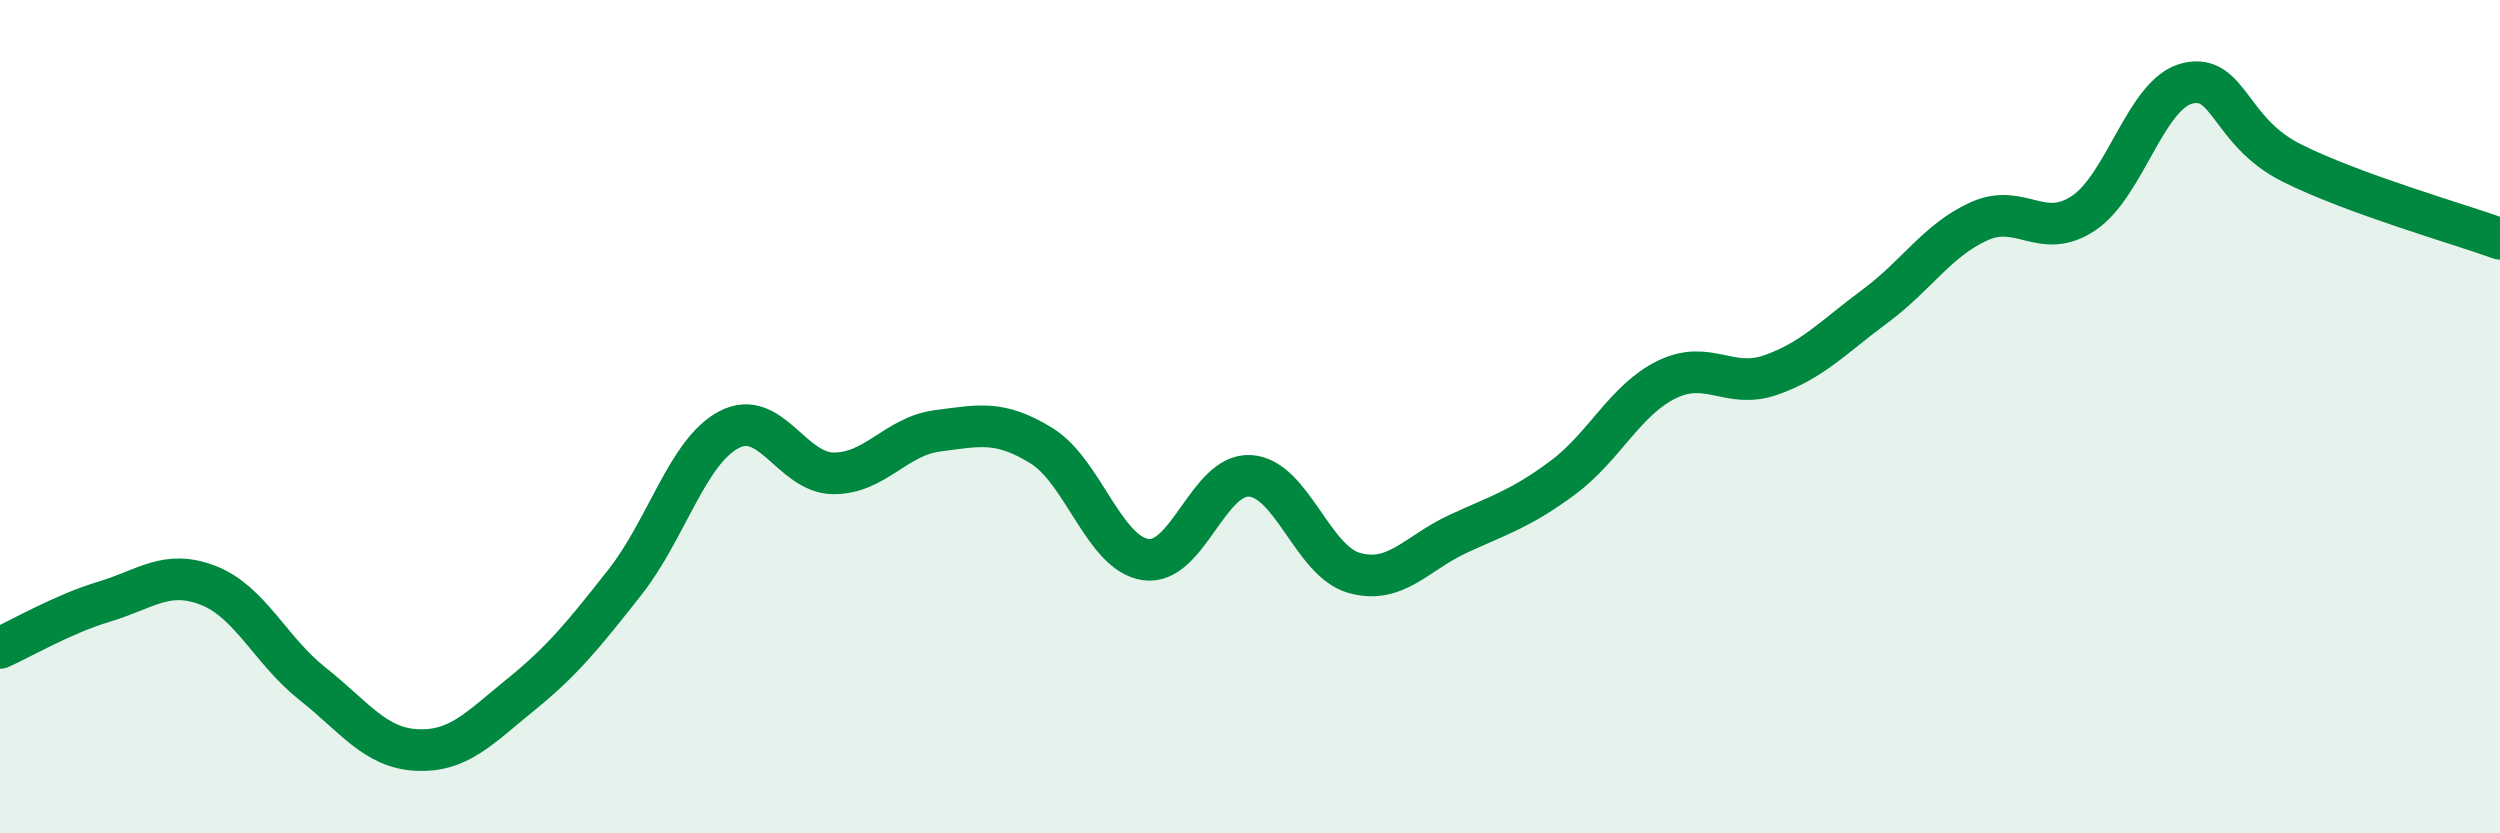 
    <svg width="60" height="20" viewBox="0 0 60 20" xmlns="http://www.w3.org/2000/svg">
      <path
        d="M 0,15.55 C 0.5,15.33 1.5,14.74 2.5,14.44 C 3.5,14.14 4,13.66 5,14.05 C 6,14.44 6.5,15.62 7.5,16.41 C 8.5,17.2 9,17.95 10,18 C 11,18.05 11.5,17.48 12.5,16.67 C 13.5,15.86 14,15.24 15,13.97 C 16,12.7 16.5,10.83 17.5,10.31 C 18.5,9.79 19,11.35 20,11.36 C 21,11.37 21.5,10.47 22.5,10.34 C 23.5,10.21 24,10.08 25,10.7 C 26,11.32 26.5,13.29 27.5,13.43 C 28.5,13.57 29,11.36 30,11.42 C 31,11.48 31.5,13.47 32.5,13.75 C 33.5,14.03 34,13.27 35,12.81 C 36,12.35 36.5,12.21 37.5,11.47 C 38.5,10.73 39,9.6 40,9.11 C 41,8.62 41.5,9.35 42.5,9 C 43.5,8.65 44,8.09 45,7.35 C 46,6.61 46.5,5.76 47.5,5.31 C 48.5,4.86 49,5.78 50,5.12 C 51,4.46 51.5,2.24 52.5,2 C 53.5,1.76 53.5,3.16 55,3.91 C 56.5,4.66 59,5.37 60,5.73L60 20L0 20Z"
        fill="#008740"
        opacity="0.1"
        stroke-linecap="round"
        stroke-linejoin="round"
      />
      <path
        d="M 0,15.55 C 0.5,15.33 1.5,14.74 2.5,14.44 C 3.5,14.14 4,13.66 5,14.05 C 6,14.44 6.5,15.62 7.5,16.41 C 8.5,17.2 9,17.95 10,18 C 11,18.05 11.5,17.48 12.5,16.67 C 13.5,15.86 14,15.24 15,13.97 C 16,12.7 16.5,10.83 17.5,10.31 C 18.5,9.79 19,11.35 20,11.36 C 21,11.37 21.5,10.47 22.5,10.34 C 23.5,10.21 24,10.08 25,10.7 C 26,11.32 26.5,13.29 27.5,13.43 C 28.5,13.57 29,11.36 30,11.42 C 31,11.48 31.5,13.47 32.5,13.75 C 33.5,14.03 34,13.27 35,12.81 C 36,12.35 36.5,12.21 37.5,11.47 C 38.5,10.73 39,9.6 40,9.11 C 41,8.62 41.5,9.35 42.5,9 C 43.5,8.65 44,8.09 45,7.35 C 46,6.61 46.5,5.76 47.5,5.31 C 48.5,4.86 49,5.78 50,5.12 C 51,4.46 51.5,2.24 52.5,2 C 53.5,1.76 53.5,3.16 55,3.91 C 56.5,4.66 59,5.37 60,5.73"
        stroke="#008740"
        stroke-width="1"
        fill="none"
        stroke-linecap="round"
        stroke-linejoin="round"
      />
    </svg>
  